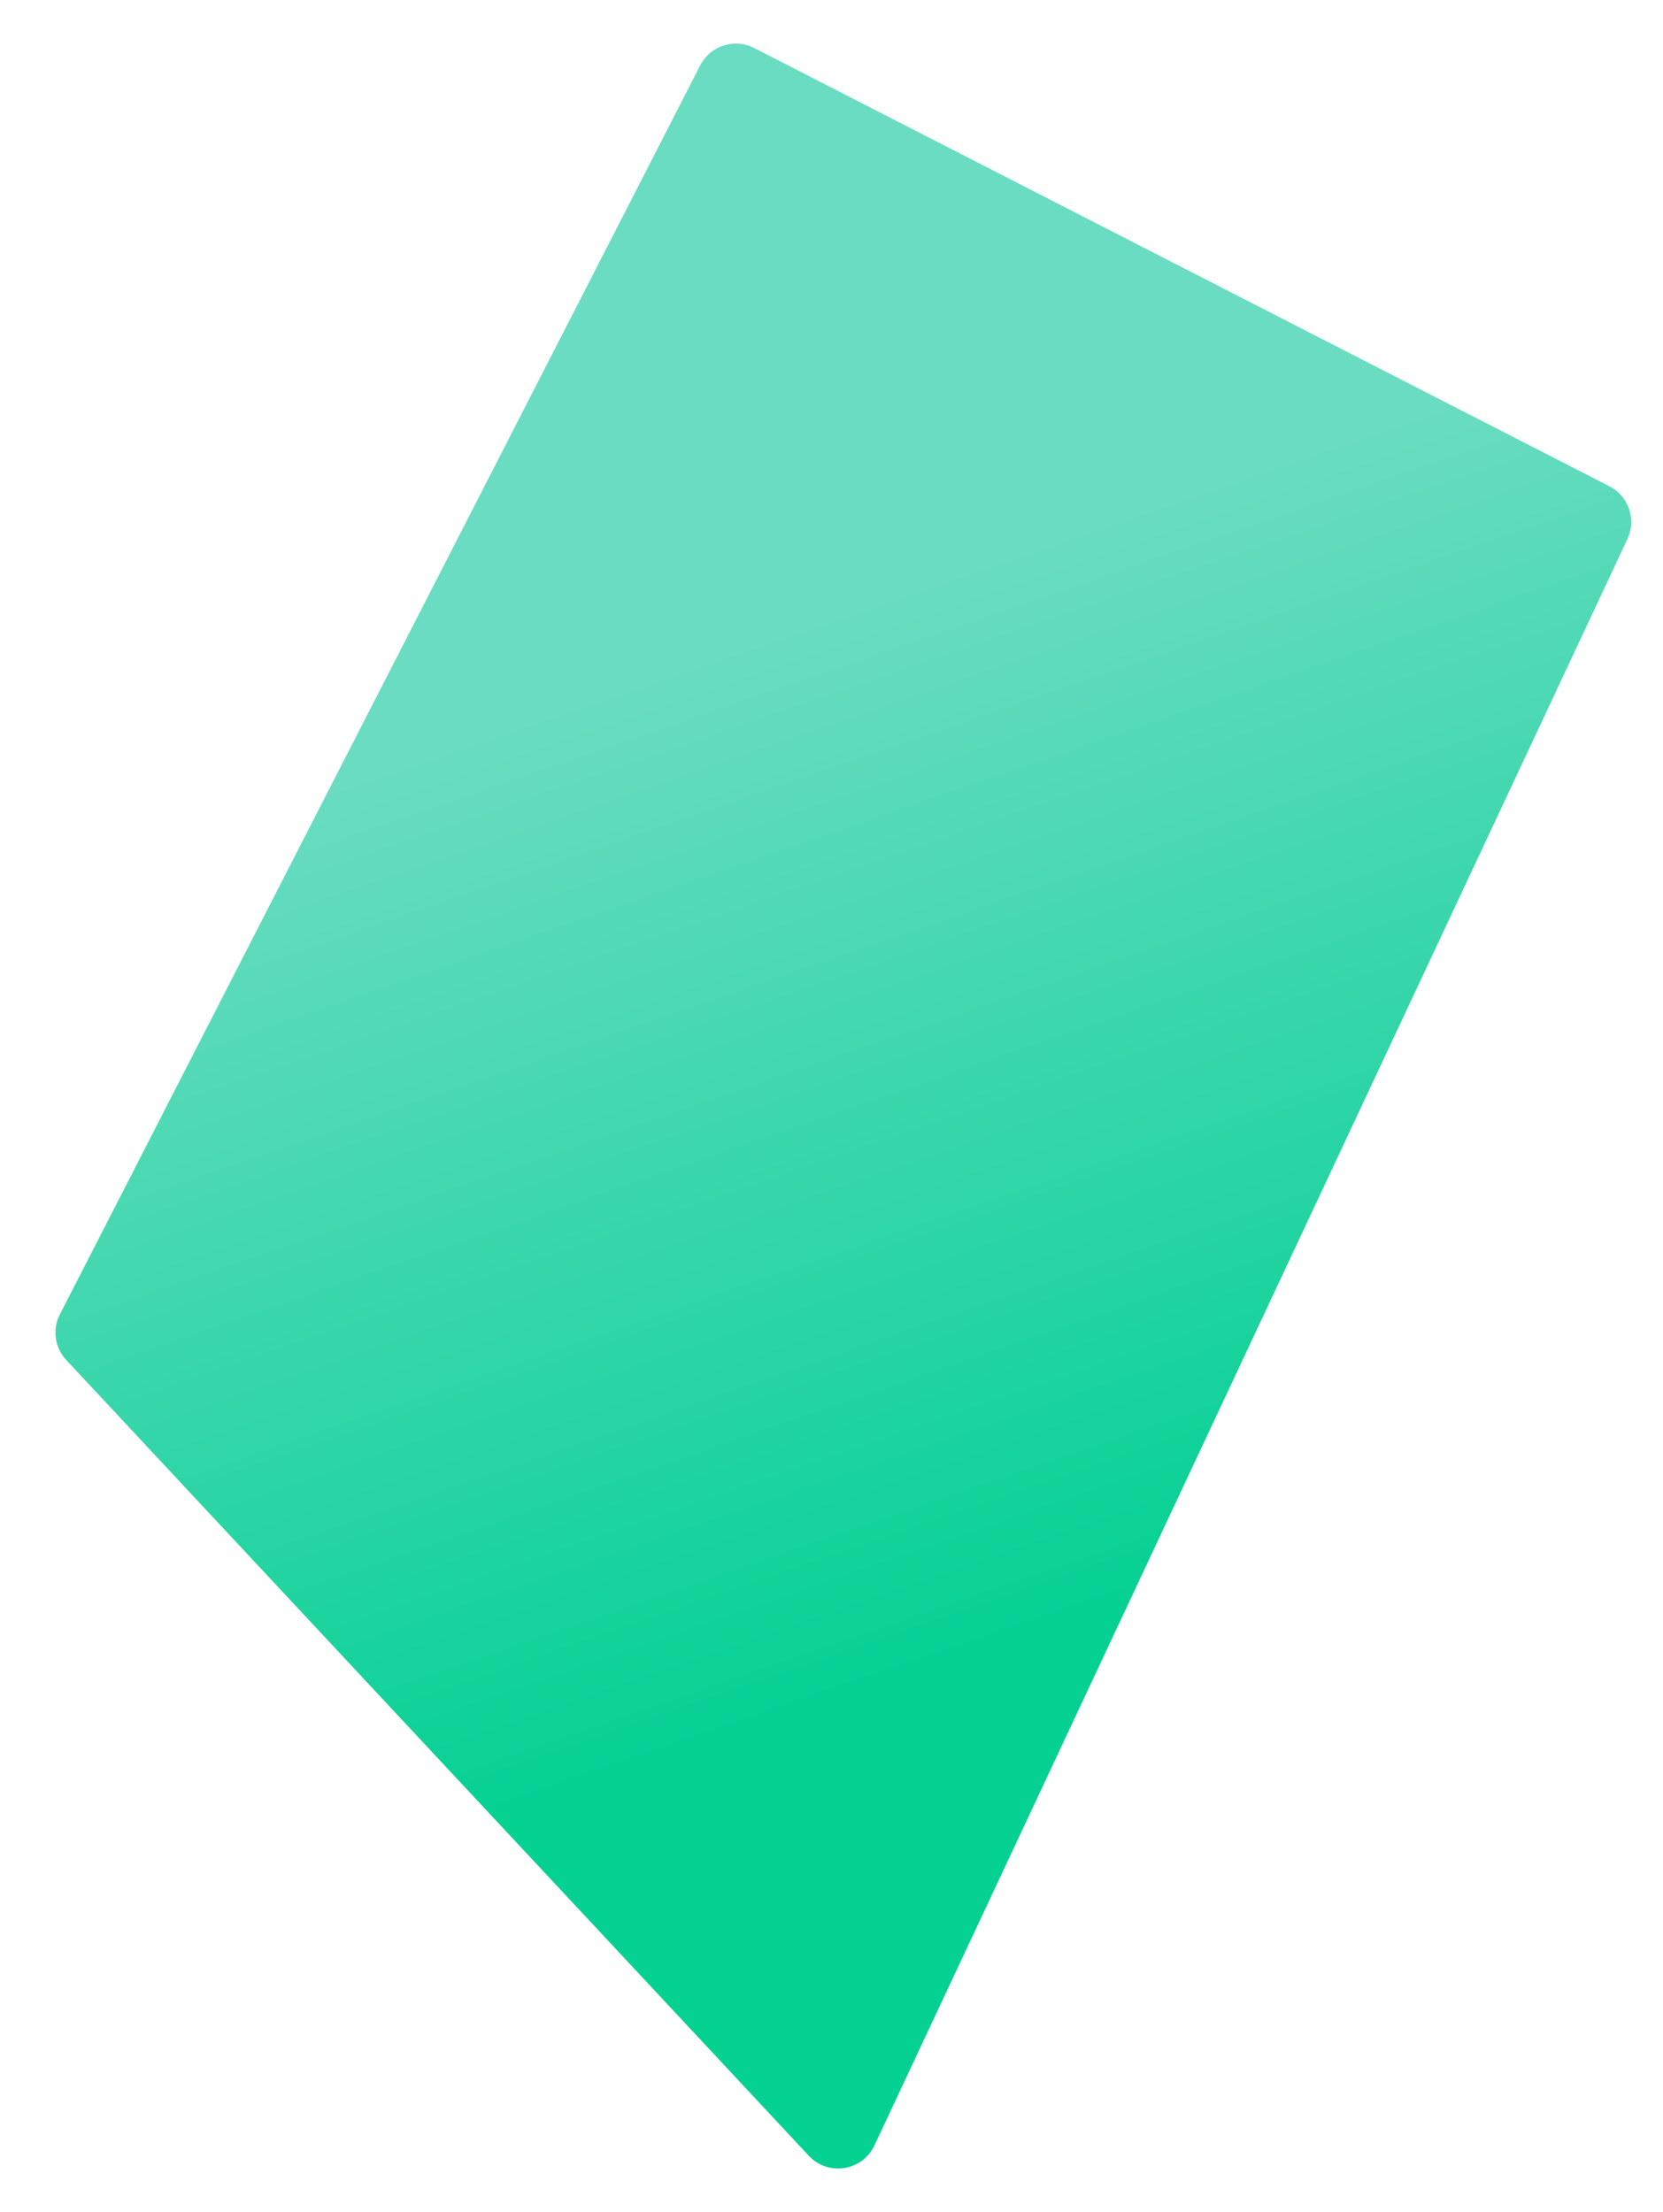 <?xml version="1.0" encoding="UTF-8"?> <svg xmlns="http://www.w3.org/2000/svg" width="5022" height="6682" viewBox="0 0 5022 6682" fill="none"> <g filter="url(#filter0_d_438_2366)"> <path d="M2299.49 144.962C2239.99 114.46 2167.02 137.974 2136.52 197.482L202.846 3970C179.574 4015.4 187.259 4070.52 222.062 4107.82L2464.43 6511.39C2522.91 6574.08 2626.22 6557.8 2662.6 6480.18L4936.62 1627.91C4964.29 1568.87 4940.24 1498.52 4882.21 1468.78L2299.49 144.962Z" fill="url(#paint0_linear_438_2366)"></path> </g> <defs> <filter id="filter0_d_438_2366" x="0" y="0" width="5021.79" height="6681.51" filterUnits="userSpaceOnUse" color-interpolation-filters="sRGB"> <feFlood flood-opacity="0" result="BackgroundImageFix"></feFlood> <feColorMatrix in="SourceAlpha" type="matrix" values="0 0 0 0 0 0 0 0 0 0 0 0 0 0 0 0 0 0 127 0" result="hardAlpha"></feColorMatrix> <feOffset dx="-22"></feOffset> <feGaussianBlur stdDeviation="25"></feGaussianBlur> <feComposite in2="hardAlpha" operator="out"></feComposite> <feColorMatrix type="matrix" values="0 0 0 0 0 0 0 0 0 0 0 0 0 0 0 0 0 0 0.25 0"></feColorMatrix> <feBlend mode="normal" in2="BackgroundImageFix" result="effect1_dropShadow_438_2366"></feBlend> <feBlend mode="normal" in="SourceGraphic" in2="effect1_dropShadow_438_2366" result="shape"></feBlend> </filter> <linearGradient id="paint0_linear_438_2366" x1="1049.47" y1="2356.56" x2="2067.55" y2="5308.74" gradientUnits="userSpaceOnUse"> <stop stop-color="#6ADCC1"></stop> <stop offset="1" stop-color="#05D193"></stop> </linearGradient> </defs> </svg> 